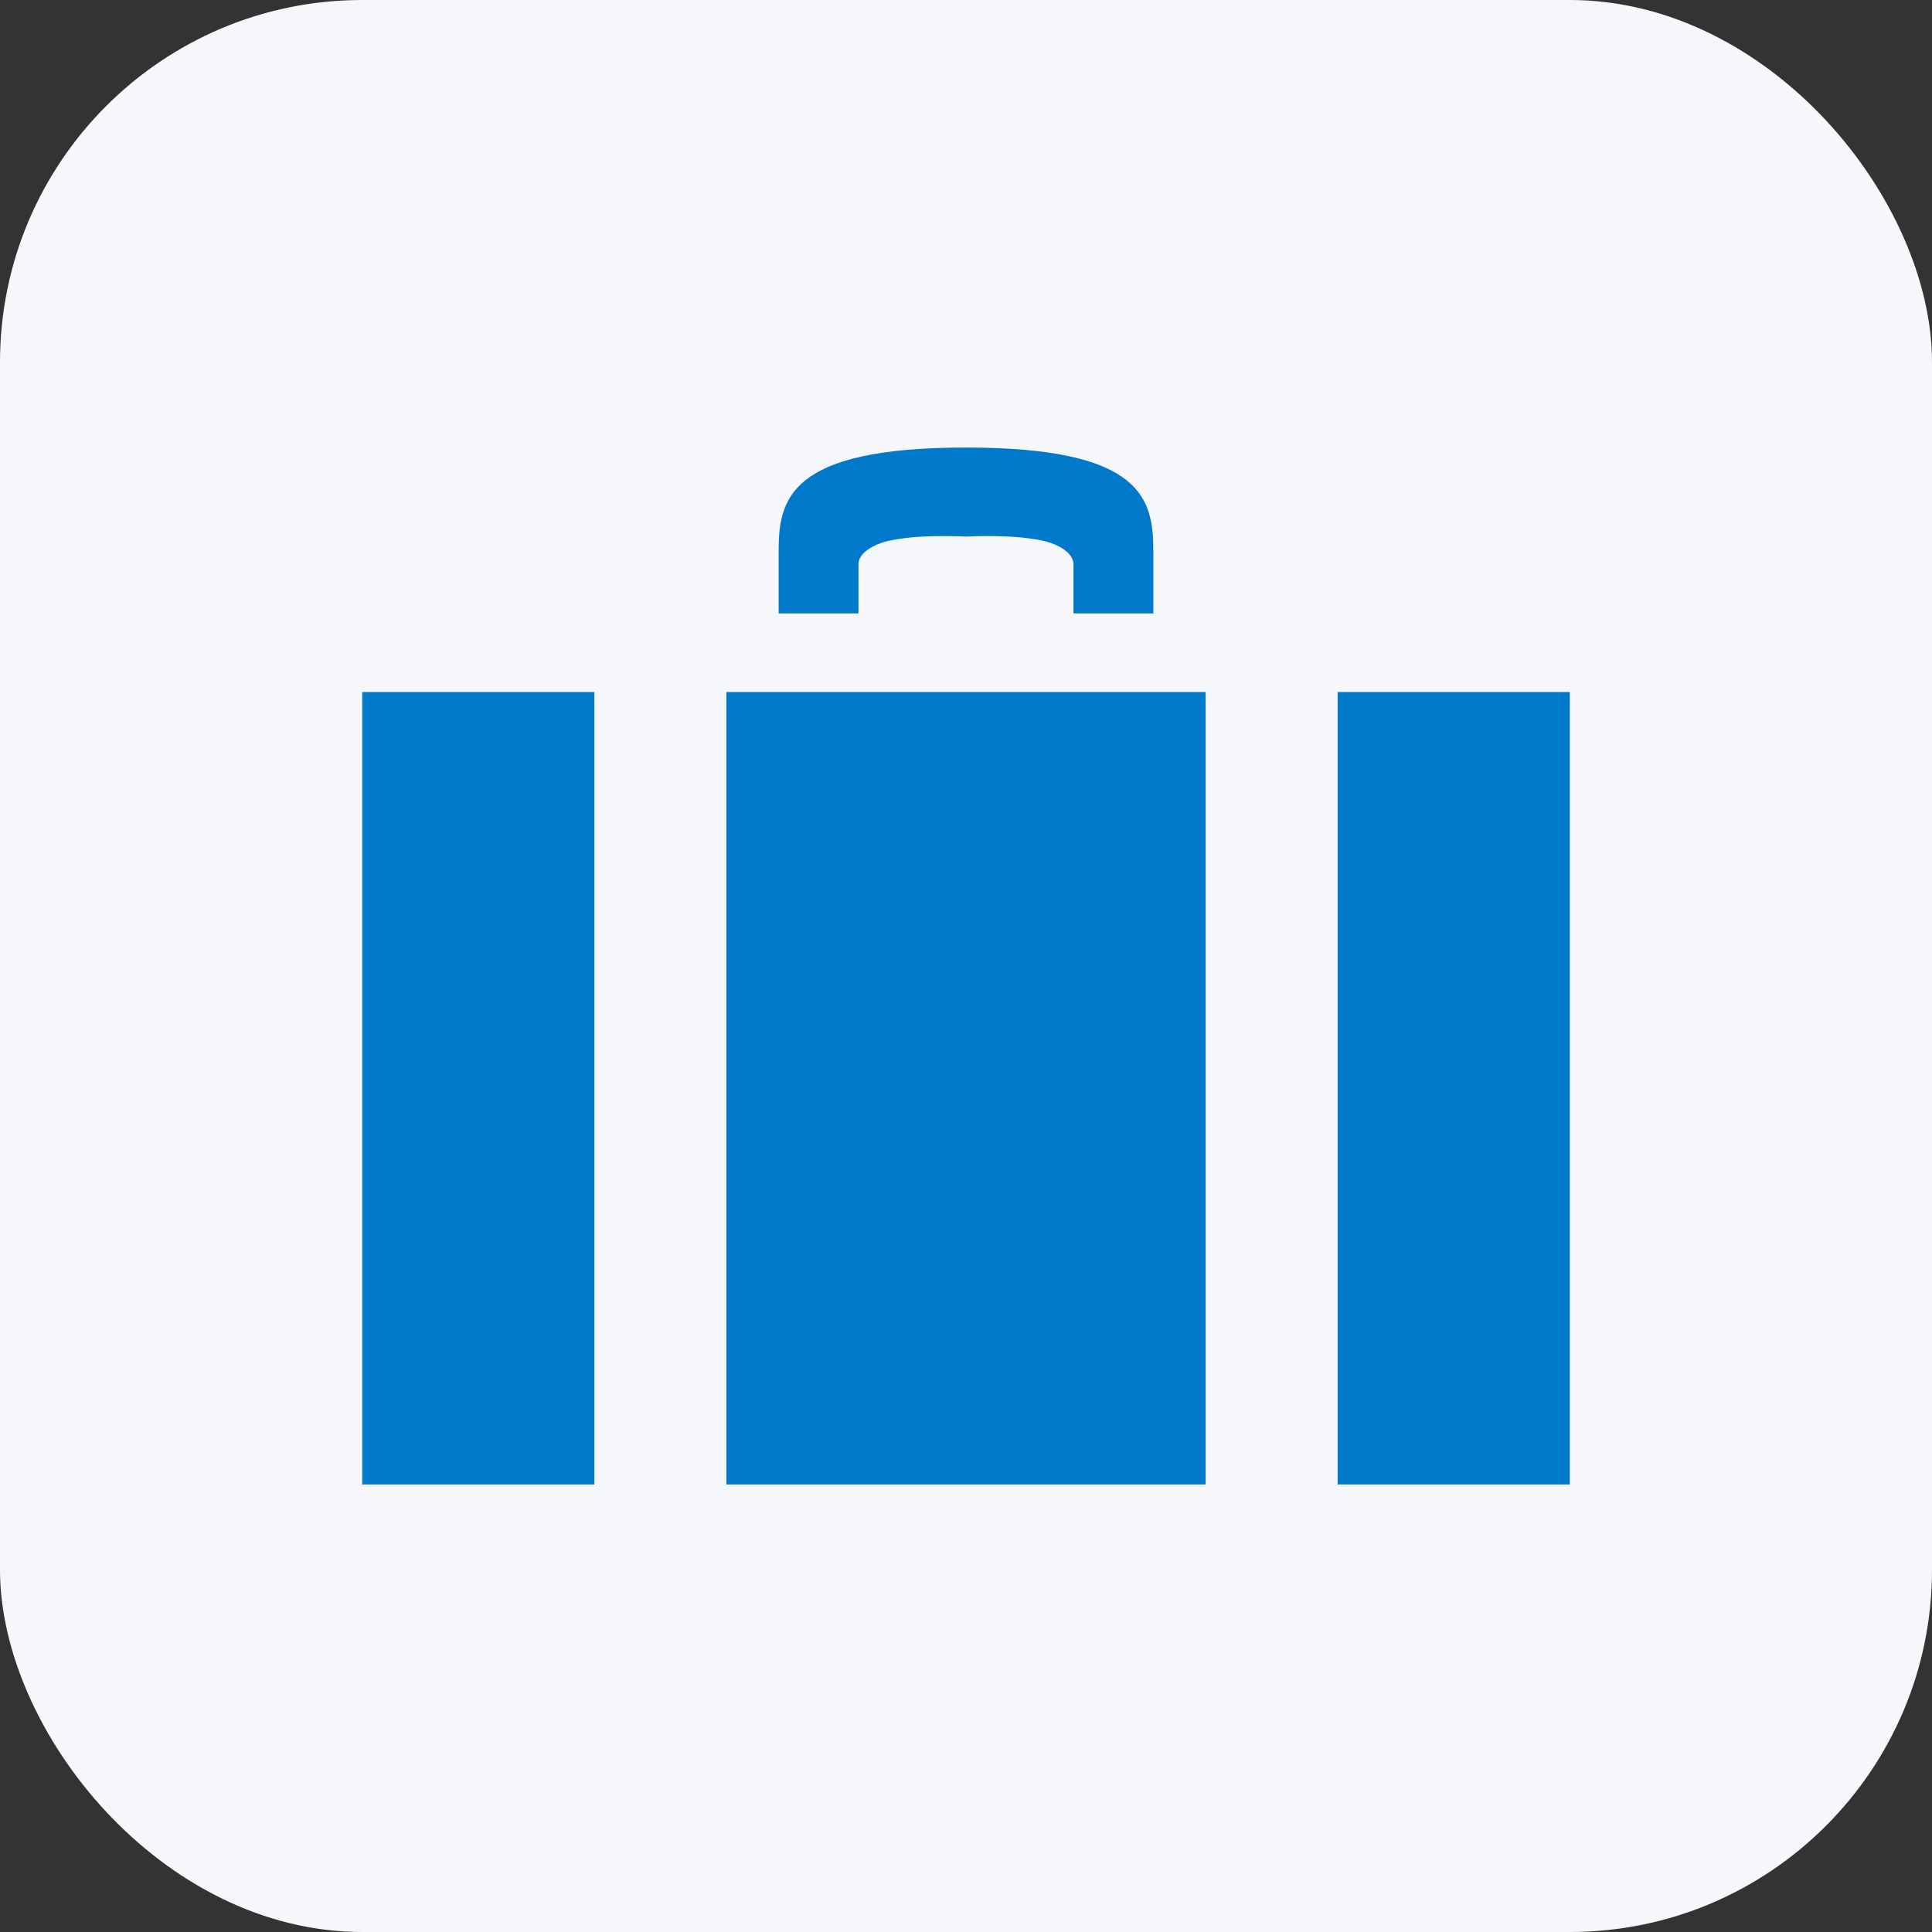 <svg width="64" height="64" viewBox="0 0 64 64" fill="none" xmlns="http://www.w3.org/2000/svg">
<rect x="0" y="0" width="64" height="64" fill="#333333" stroke="none"/>
<rect width="64" height="64" rx="12" fill="#F6F7FB"/>
<path d="M28.438 18.692C28.438 18.293 28.99 18.033 29.32 17.945C30.338 17.675 32 17.776 32 17.776C32 17.776 33.661 17.675 34.679 17.945C35.008 18.033 35.56 18.293 35.56 18.692C35.56 19.675 35.56 20.32 35.56 20.32H38.206C38.206 20.32 38.206 19.201 38.206 18.285C38.206 16.555 37.901 14.825 32 14.825C26.098 14.825 25.793 16.555 25.793 18.285C25.793 19.201 25.793 20.32 25.793 20.32H28.438C28.438 20.32 28.438 19.675 28.438 18.692Z" fill="#0079CB"/>
<path d="M39.936 22.924H24.062V49.175H39.936V22.924Z" fill="#0079CB"/>
<path d="M19.689 22.924H12V49.175H19.689V22.924Z" fill="#0079CB"/>
<path d="M52.001 22.924H44.312V49.175H52.001V22.924Z" fill="#0079CB"/>
</svg>
